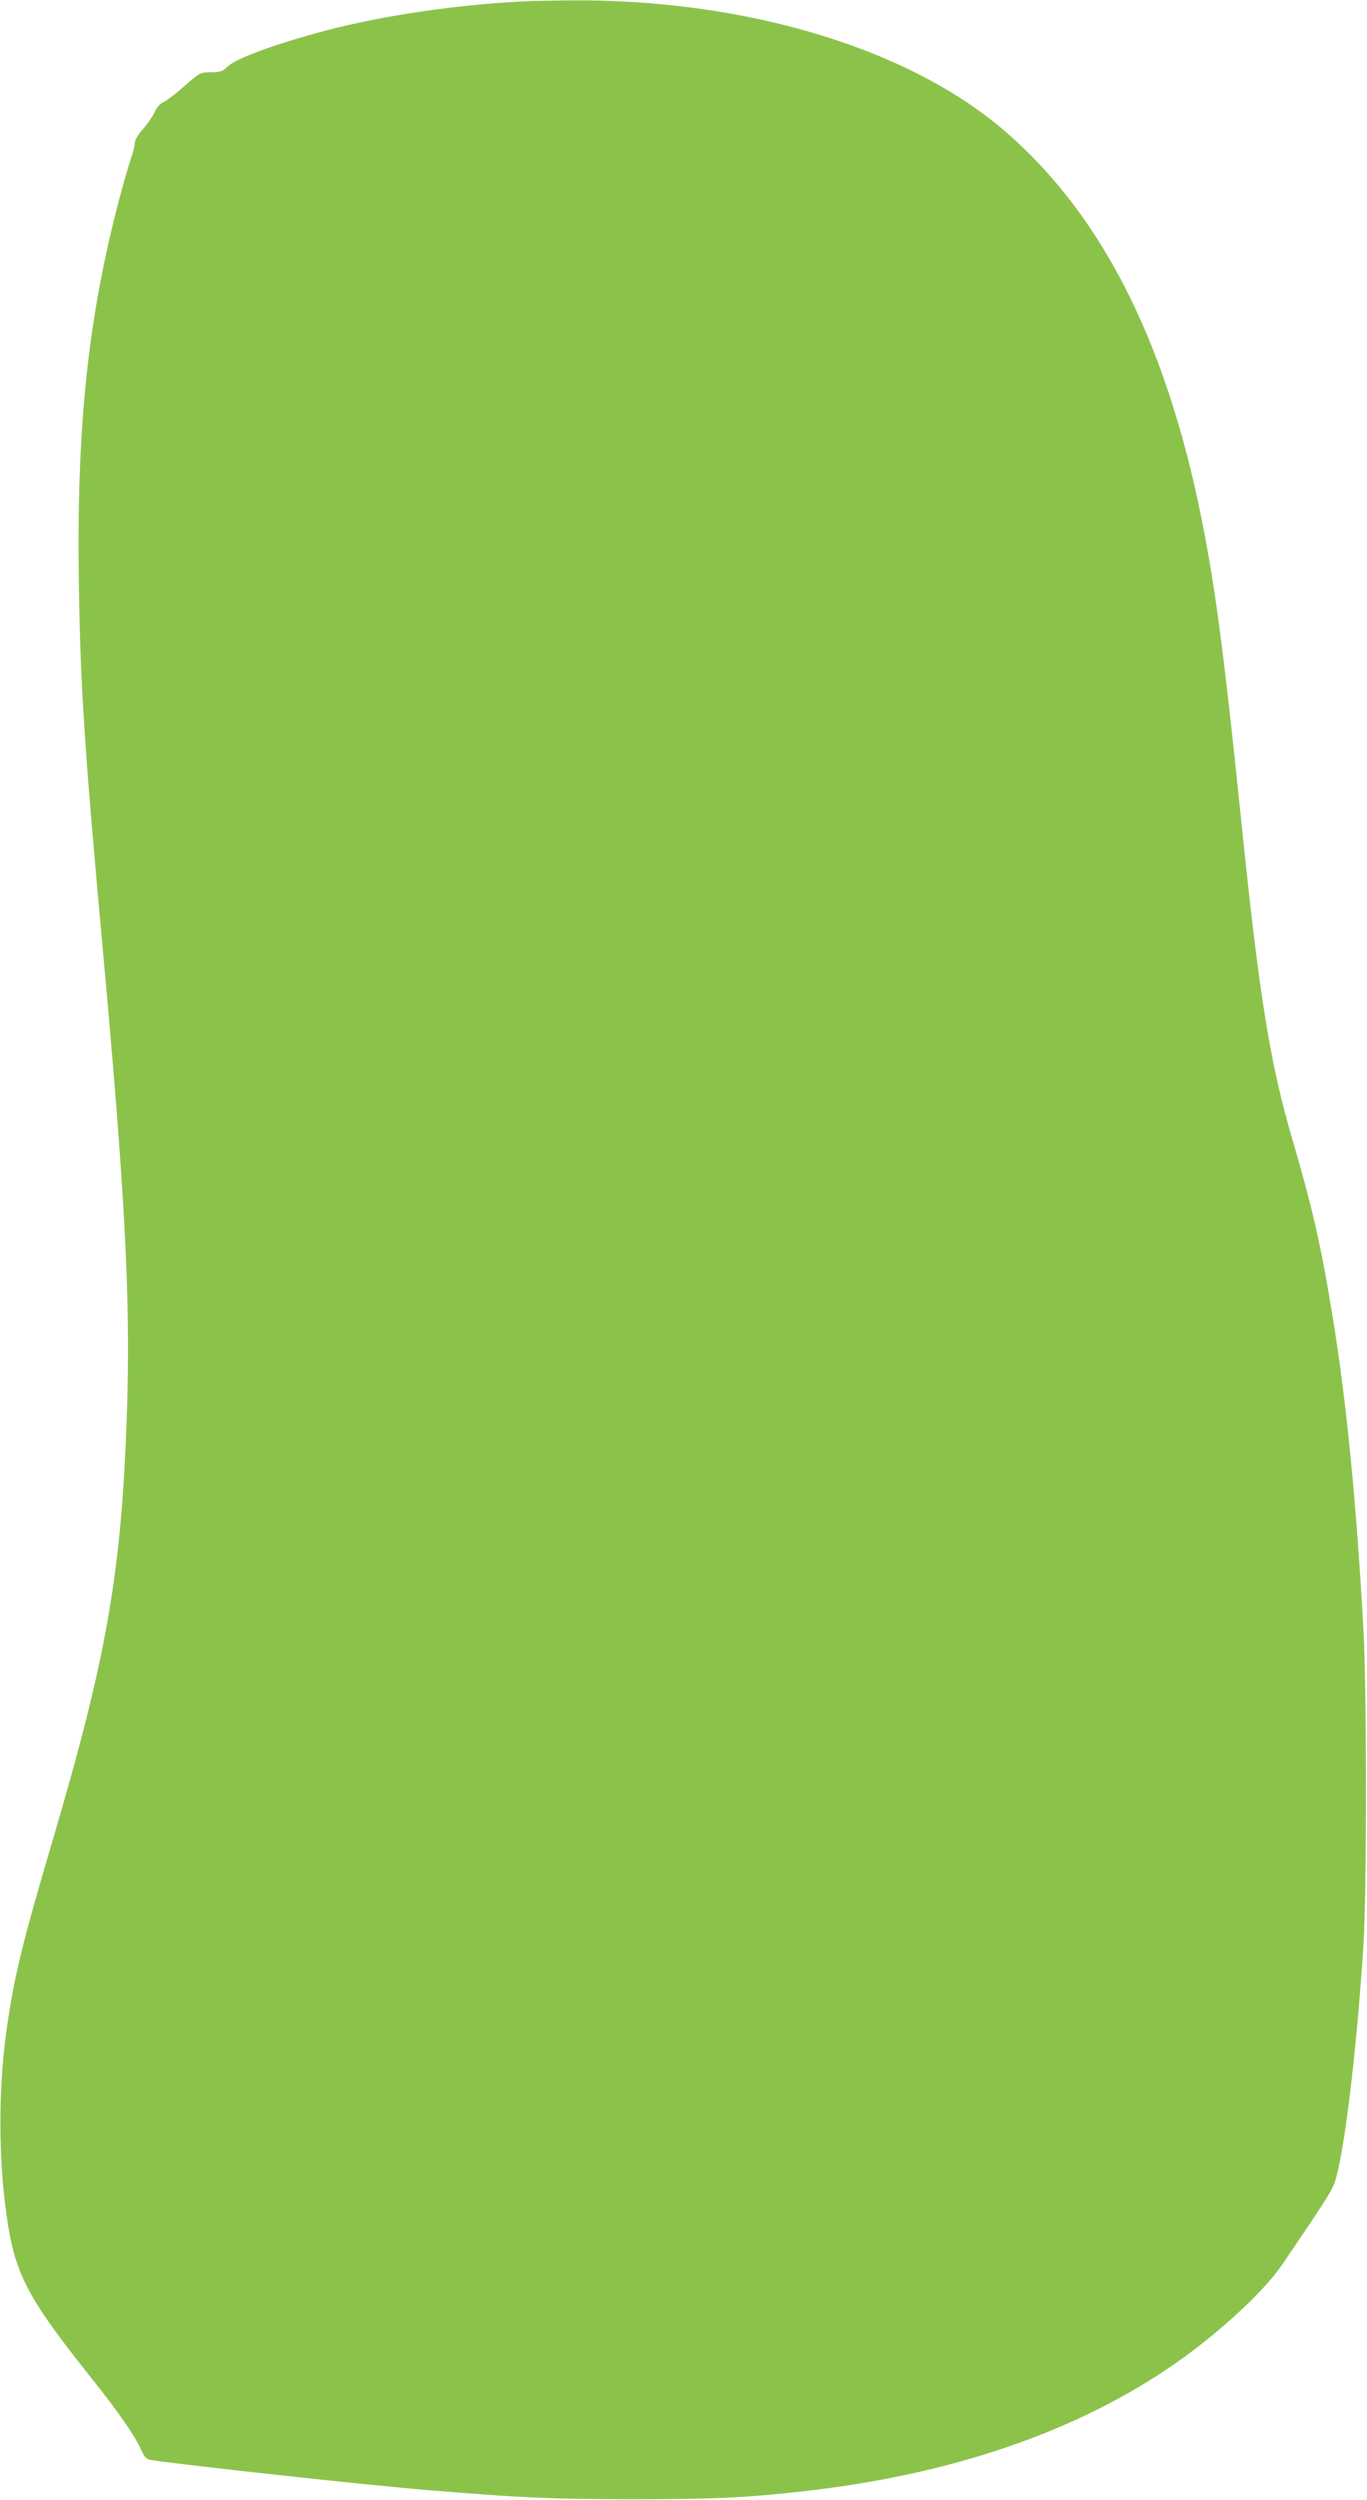 <?xml version="1.0" standalone="no"?>
<!DOCTYPE svg PUBLIC "-//W3C//DTD SVG 20010904//EN"
 "http://www.w3.org/TR/2001/REC-SVG-20010904/DTD/svg10.dtd">
<svg version="1.0" xmlns="http://www.w3.org/2000/svg"
 width="700pt" height="1280pt" viewBox="0 0 700 1280"
 preserveAspectRatio="xMidYMid meet">
<g transform="translate(0,1280) scale(0.1,-0.1)"
fill="#8bc34a" stroke="none">
<path d="M2680 12793 c-349 -18 -716 -72 -1010 -149 -254 -67 -460 -142 -505
-185 -26 -25 -39 -29 -85 -29 -54 0 -57 -2 -135 -70 -44 -39 -93 -76 -108 -83
-17 -7 -35 -28 -46 -52 -10 -22 -37 -61 -60 -87 -24 -27 -41 -56 -41 -70 0
-14 -9 -51 -21 -84 -11 -32 -36 -120 -56 -194 -164 -622 -222 -1179 -209
-1990 8 -515 28 -828 121 -1845 116 -1271 144 -1806 125 -2385 -27 -812 -101
-1243 -375 -2173 -158 -534 -201 -709 -239 -972 -41 -276 -45 -614 -11 -900
43 -357 95 -463 451 -910 131 -164 213 -283 245 -353 20 -45 28 -52 59 -57
170 -26 1111 -129 1420 -154 477 -39 609 -45 1035 -46 423 0 588 8 880 41 759
85 1402 306 1900 652 227 158 460 373 552 510 211 310 250 372 265 412 49 133
114 664 150 1225 17 266 17 1304 0 1610 -37 665 -89 1191 -163 1635 -56 341
-101 535 -202 880 -115 393 -170 738 -262 1638 -93 903 -139 1242 -220 1622
-185 861 -507 1481 -986 1896 -494 428 -1336 681 -2239 672 -96 -1 -200 -3
-230 -5z"/>
</g>
</svg>
